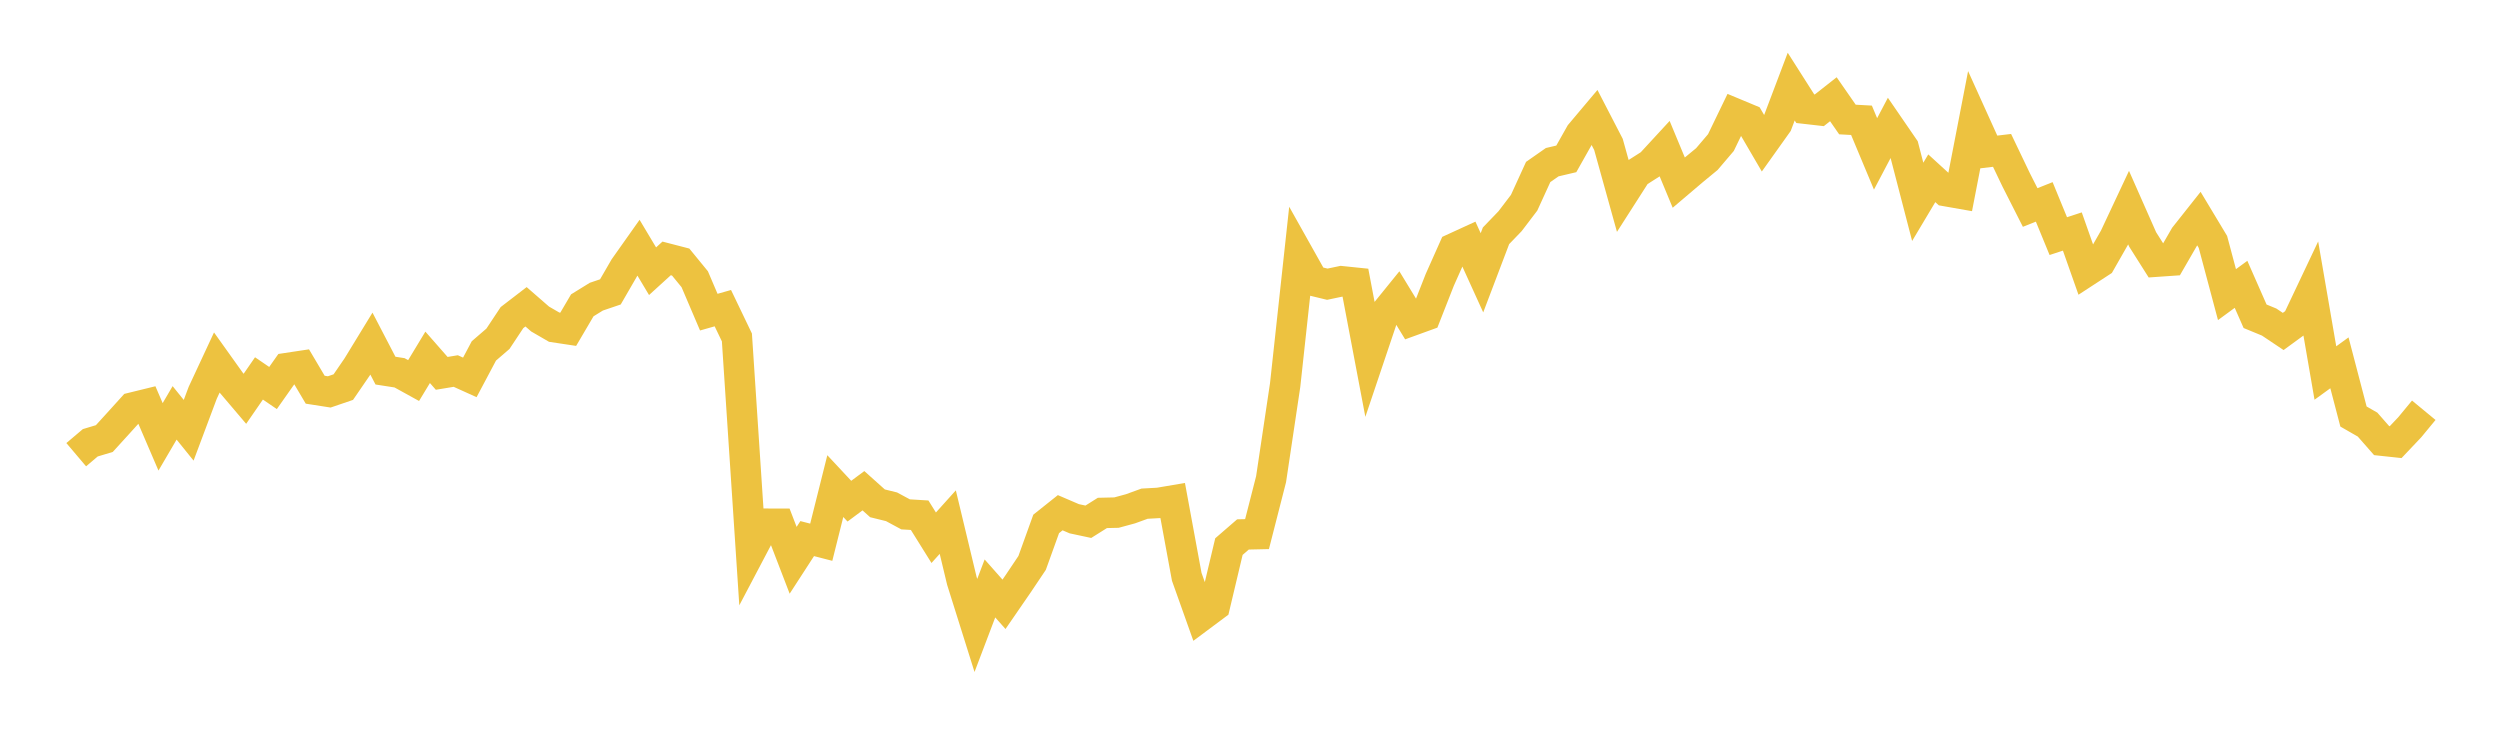 <svg width="164" height="48" xmlns="http://www.w3.org/2000/svg" xmlns:xlink="http://www.w3.org/1999/xlink"><path fill="none" stroke="rgb(237,194,64)" stroke-width="2" d="M5,29.828L5.922,29.047L6.844,28.77L7.766,27.757L8.689,26.737L9.611,26.511L10.533,28.657L11.455,27.084L12.377,28.226L13.299,25.765L14.222,23.784L15.144,25.076L16.066,26.161L16.988,24.824L17.91,25.454L18.832,24.145L19.754,24.006L20.677,25.565L21.599,25.709L22.521,25.394L23.443,24.05L24.365,22.541L25.287,24.313L26.21,24.456L27.132,24.965L28.054,23.441L28.976,24.492L29.898,24.34L30.82,24.757L31.743,23.019L32.665,22.224L33.587,20.834L34.509,20.125L35.431,20.928L36.353,21.462L37.275,21.601L38.198,20.03L39.12,19.461L40.042,19.148L40.964,17.554L41.886,16.25L42.808,17.792L43.731,16.952L44.653,17.191L45.575,18.318L46.497,20.477L47.419,20.215L48.341,22.136L49.263,36.11L50.186,34.357L51.108,34.359L52.03,36.755L52.952,35.332L53.874,35.57L54.796,31.888L55.719,32.877L56.641,32.192L57.563,33.018L58.485,33.245L59.407,33.742L60.329,33.798L61.251,35.276L62.174,34.25L63.096,38.096L64.018,41.03L64.94,38.601L65.862,39.643L66.784,38.304L67.707,36.928L68.629,34.369L69.551,33.634L70.473,34.03L71.395,34.227L72.317,33.648L73.24,33.627L74.162,33.376L75.084,33.041L76.006,32.99L76.928,32.833L77.85,37.837L78.772,40.427L79.695,39.739L80.617,35.857L81.539,35.059L82.461,35.038L83.383,31.435L84.305,25.265L85.228,16.777L86.15,18.421L87.072,18.644L87.994,18.45L88.916,18.545L89.838,23.407L90.76,20.668L91.683,19.529L92.605,21.042L93.527,20.707L94.449,18.359L95.371,16.29L96.293,15.867L97.216,17.896L98.138,15.468L99.06,14.511L99.982,13.3L100.904,11.283L101.826,10.639L102.749,10.422L103.671,8.786L104.593,7.691L105.515,9.473L106.437,12.788L107.359,11.348L108.281,10.761L109.204,9.76L110.126,11.979L111.048,11.196L111.97,10.436L112.892,9.353L113.814,7.446L114.737,7.831L115.659,9.41L116.581,8.116L117.503,5.681L118.425,7.13L119.347,7.235L120.269,6.51L121.192,7.84L122.114,7.891L123.036,10.095L123.958,8.344L124.88,9.687L125.802,13.241L126.725,11.694L127.647,12.536L128.569,12.698L129.491,7.938L130.413,9.975L131.335,9.865L132.257,11.792L133.18,13.612L134.102,13.244L135.024,15.489L135.946,15.187L136.868,17.802L137.79,17.201L138.713,15.584L139.635,13.62L140.557,15.706L141.479,17.163L142.401,17.099L143.323,15.502L144.246,14.337L145.168,15.87L146.09,19.327L147.012,18.652L147.934,20.747L148.856,21.127L149.778,21.744L150.701,21.07L151.623,19.123L152.545,24.47L153.467,23.801L154.389,27.324L155.311,27.853L156.234,28.904L157.156,29.003L158.078,28.03L159,26.913"></path></svg>